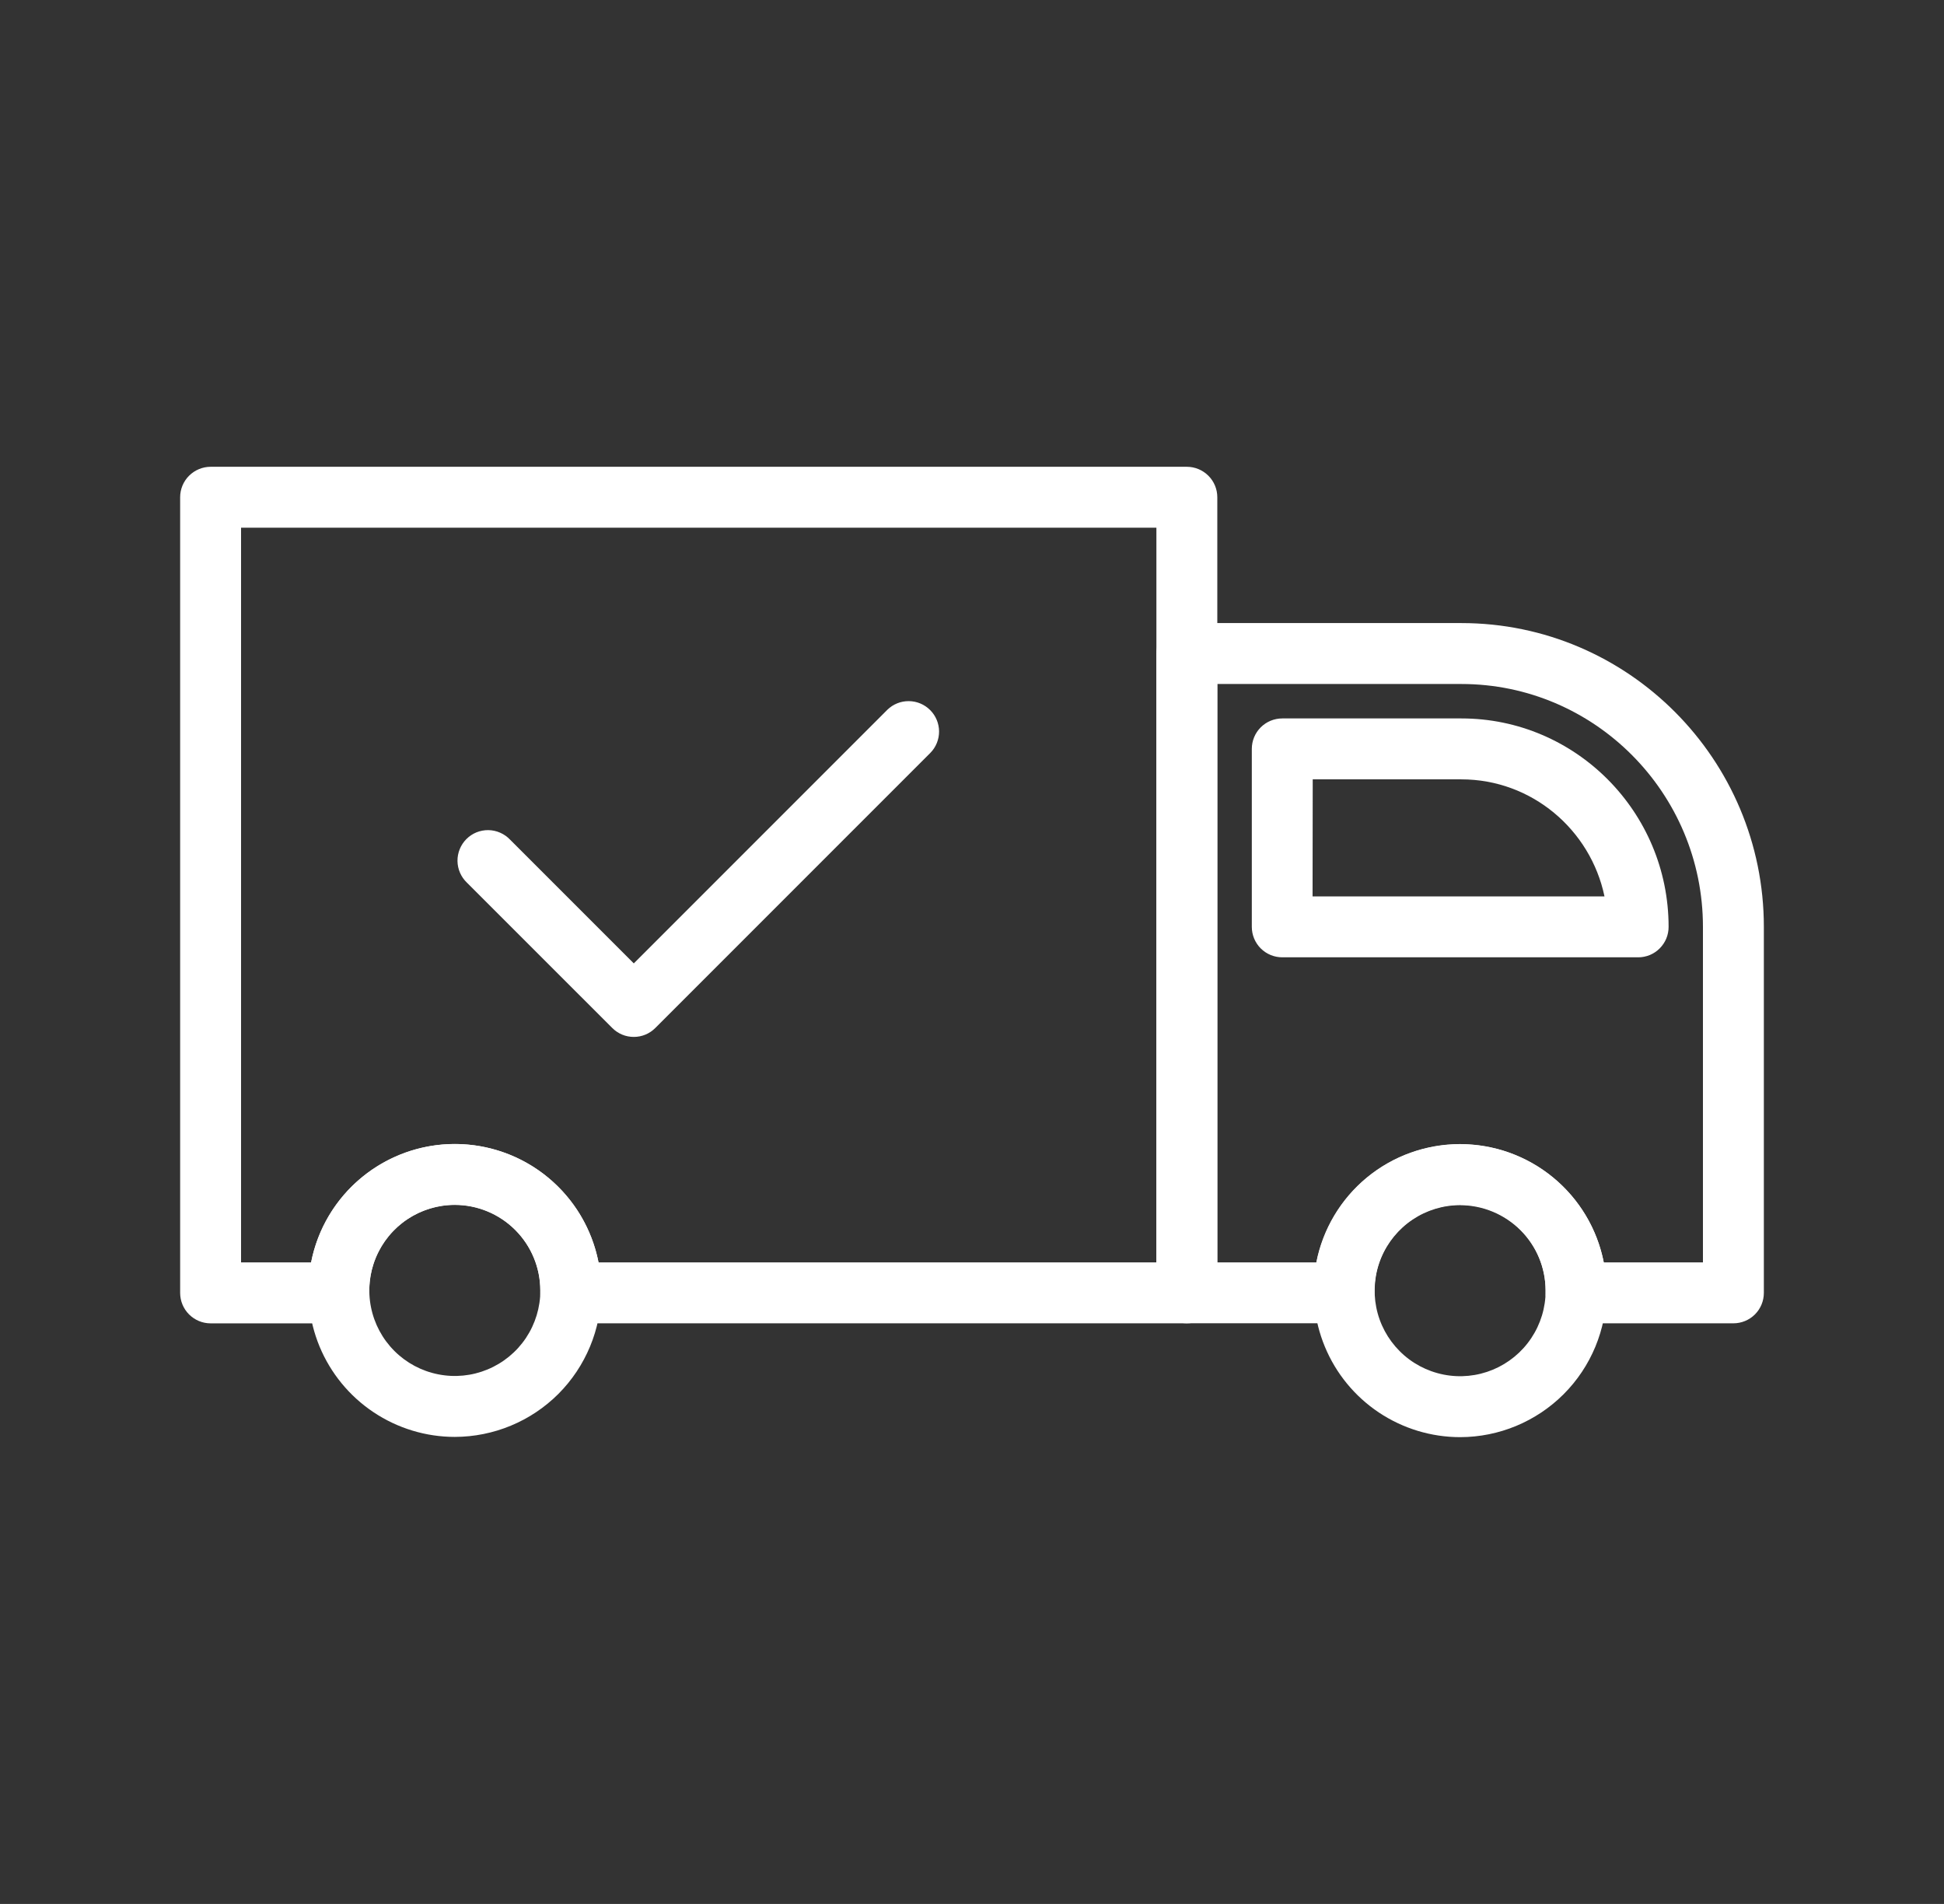 <svg xmlns="http://www.w3.org/2000/svg" fill="none" viewBox="0 0 48 47" height="47" width="48">
<rect x="0" y="0" width="48" height="47" fill="#333333" stroke="none"/>
<path fill="white" d="M15.649 25.597C15.55 25.597 15.452 25.578 15.361 25.54C15.27 25.502 15.187 25.446 15.117 25.376L11.529 21.789C11.457 21.72 11.398 21.637 11.358 21.544C11.318 21.452 11.297 21.353 11.296 21.253C11.295 21.153 11.314 21.053 11.352 20.96C11.39 20.867 11.446 20.783 11.517 20.712C11.588 20.641 11.672 20.585 11.765 20.547C11.858 20.51 11.958 20.491 12.059 20.492C12.159 20.494 12.258 20.515 12.35 20.556C12.442 20.596 12.525 20.654 12.594 20.727L15.649 23.782L21.911 17.52C22.052 17.383 22.242 17.306 22.44 17.308C22.637 17.309 22.826 17.388 22.966 17.528C23.106 17.667 23.185 17.856 23.187 18.054C23.188 18.252 23.112 18.442 22.974 18.583L16.181 25.376C16.111 25.446 16.029 25.502 15.937 25.54C15.846 25.578 15.748 25.597 15.649 25.597Z"></path>
<path fill="white" d="M11.23 35.471C10.515 35.471 9.816 35.258 9.222 34.861C8.627 34.464 8.164 33.899 7.89 33.239C7.617 32.578 7.545 31.851 7.685 31.15C7.824 30.448 8.169 29.804 8.674 29.299C9.18 28.793 9.824 28.449 10.525 28.309C11.227 28.17 11.954 28.242 12.614 28.515C13.275 28.789 13.839 29.253 14.237 29.847C14.634 30.442 14.846 31.141 14.846 31.856C14.845 32.814 14.463 33.733 13.786 34.411C13.108 35.088 12.189 35.469 11.23 35.471ZM11.23 29.744C10.813 29.744 10.405 29.868 10.057 30.1C9.71 30.332 9.44 30.662 9.28 31.048C9.12 31.433 9.078 31.858 9.16 32.268C9.241 32.677 9.442 33.053 9.738 33.349C10.033 33.644 10.409 33.845 10.819 33.926C11.228 34.008 11.653 33.966 12.038 33.806C12.424 33.646 12.754 33.376 12.986 33.029C13.218 32.681 13.342 32.273 13.342 31.856C13.341 31.296 13.118 30.76 12.722 30.364C12.326 29.968 11.79 29.745 11.23 29.744Z"></path>
<path fill="white" d="M36.053 35.477C35.338 35.477 34.639 35.264 34.044 34.867C33.45 34.47 32.986 33.905 32.713 33.245C32.439 32.584 32.367 31.857 32.507 31.156C32.647 30.455 32.991 29.811 33.496 29.305C34.002 28.799 34.646 28.455 35.347 28.316C36.049 28.176 36.776 28.248 37.436 28.521C38.097 28.795 38.661 29.258 39.059 29.853C39.456 30.447 39.668 31.146 39.668 31.861C39.667 32.82 39.286 33.739 38.608 34.417C37.93 35.094 37.011 35.476 36.053 35.477ZM36.053 29.75C35.635 29.75 35.227 29.874 34.88 30.106C34.533 30.338 34.262 30.668 34.102 31.053C33.942 31.439 33.901 31.864 33.982 32.273C34.063 32.683 34.265 33.059 34.56 33.354C34.855 33.65 35.231 33.85 35.641 33.932C36.05 34.014 36.475 33.972 36.861 33.812C37.246 33.652 37.576 33.382 37.808 33.034C38.04 32.687 38.164 32.279 38.164 31.861C38.163 31.302 37.94 30.766 37.544 30.37C37.148 29.975 36.612 29.752 36.053 29.751V29.75Z"></path>
<path fill="white" d="M29.305 32.667H14.092C13.992 32.667 13.893 32.647 13.801 32.609C13.709 32.57 13.625 32.513 13.555 32.442C13.485 32.37 13.43 32.285 13.393 32.192C13.356 32.099 13.338 32 13.34 31.9V31.853C13.34 31.293 13.118 30.756 12.722 30.36C12.326 29.964 11.789 29.742 11.229 29.742C10.669 29.742 10.132 29.964 9.736 30.36C9.34 30.756 9.118 31.293 9.118 31.853V31.866V31.9C9.12 32 9.102 32.1 9.065 32.193C9.028 32.286 8.973 32.371 8.903 32.442C8.833 32.514 8.749 32.57 8.657 32.609C8.565 32.648 8.466 32.668 8.366 32.668H5.2C5.001 32.668 4.81 32.589 4.668 32.447C4.527 32.306 4.448 32.115 4.448 31.916V12.275C4.448 12.076 4.527 11.885 4.668 11.744C4.81 11.603 5.001 11.523 5.2 11.523H29.305C29.505 11.523 29.696 11.603 29.837 11.744C29.978 11.885 30.057 12.076 30.057 12.275V31.915C30.057 32.115 29.978 32.306 29.837 32.447C29.696 32.588 29.505 32.667 29.305 32.667ZM14.779 31.163H28.553V13.027H5.952V31.163H7.681C7.842 30.34 8.284 29.599 8.932 29.066C9.579 28.533 10.391 28.241 11.23 28.241C12.068 28.241 12.881 28.533 13.528 29.066C14.175 29.599 14.617 30.34 14.778 31.163H14.779Z"></path>
<path fill="white" d="M42.8 32.667H38.914C38.814 32.667 38.715 32.648 38.623 32.609C38.53 32.57 38.447 32.513 38.377 32.442C38.306 32.37 38.252 32.285 38.215 32.193C38.178 32.099 38.16 32 38.162 31.9C38.162 31.889 38.162 31.877 38.162 31.866V31.852C38.162 31.292 37.94 30.755 37.544 30.359C37.148 29.963 36.611 29.741 36.051 29.741C35.491 29.741 34.954 29.963 34.558 30.359C34.162 30.755 33.939 31.292 33.939 31.852V31.899C33.941 31.999 33.923 32.099 33.887 32.192C33.85 32.285 33.795 32.369 33.725 32.441C33.655 32.512 33.571 32.569 33.479 32.608C33.386 32.647 33.288 32.666 33.187 32.666H29.305C29.105 32.666 28.914 32.587 28.773 32.446C28.632 32.305 28.553 32.114 28.553 31.915V16.133C28.553 15.933 28.632 15.742 28.773 15.601C28.914 15.46 29.105 15.381 29.305 15.381H36.083C40.201 15.381 43.552 18.745 43.552 22.881V31.916C43.552 32.115 43.473 32.306 43.332 32.447C43.191 32.588 42.999 32.667 42.8 32.667ZM39.601 31.163H42.048V22.881C42.048 19.575 39.372 16.885 36.083 16.885H30.057V31.163H32.501C32.662 30.34 33.104 29.599 33.751 29.066C34.398 28.533 35.211 28.242 36.049 28.242C36.888 28.242 37.7 28.533 38.347 29.066C38.995 29.599 39.437 30.34 39.598 31.163H39.601Z"></path>
<path fill="white" d="M40.446 23.632H31.661C31.462 23.632 31.27 23.553 31.129 23.412C30.988 23.271 30.909 23.08 30.909 22.88V18.487C30.909 18.287 30.988 18.096 31.129 17.955C31.27 17.814 31.462 17.735 31.661 17.735H36.085C38.905 17.735 41.2 20.043 41.2 22.88C41.2 22.979 41.181 23.077 41.143 23.169C41.105 23.26 41.049 23.343 40.979 23.413C40.909 23.483 40.826 23.538 40.735 23.576C40.643 23.613 40.545 23.633 40.446 23.632ZM32.409 22.128H39.617C39.272 20.48 37.819 19.239 36.083 19.239H32.413L32.409 22.128Z"></path>
</svg>

